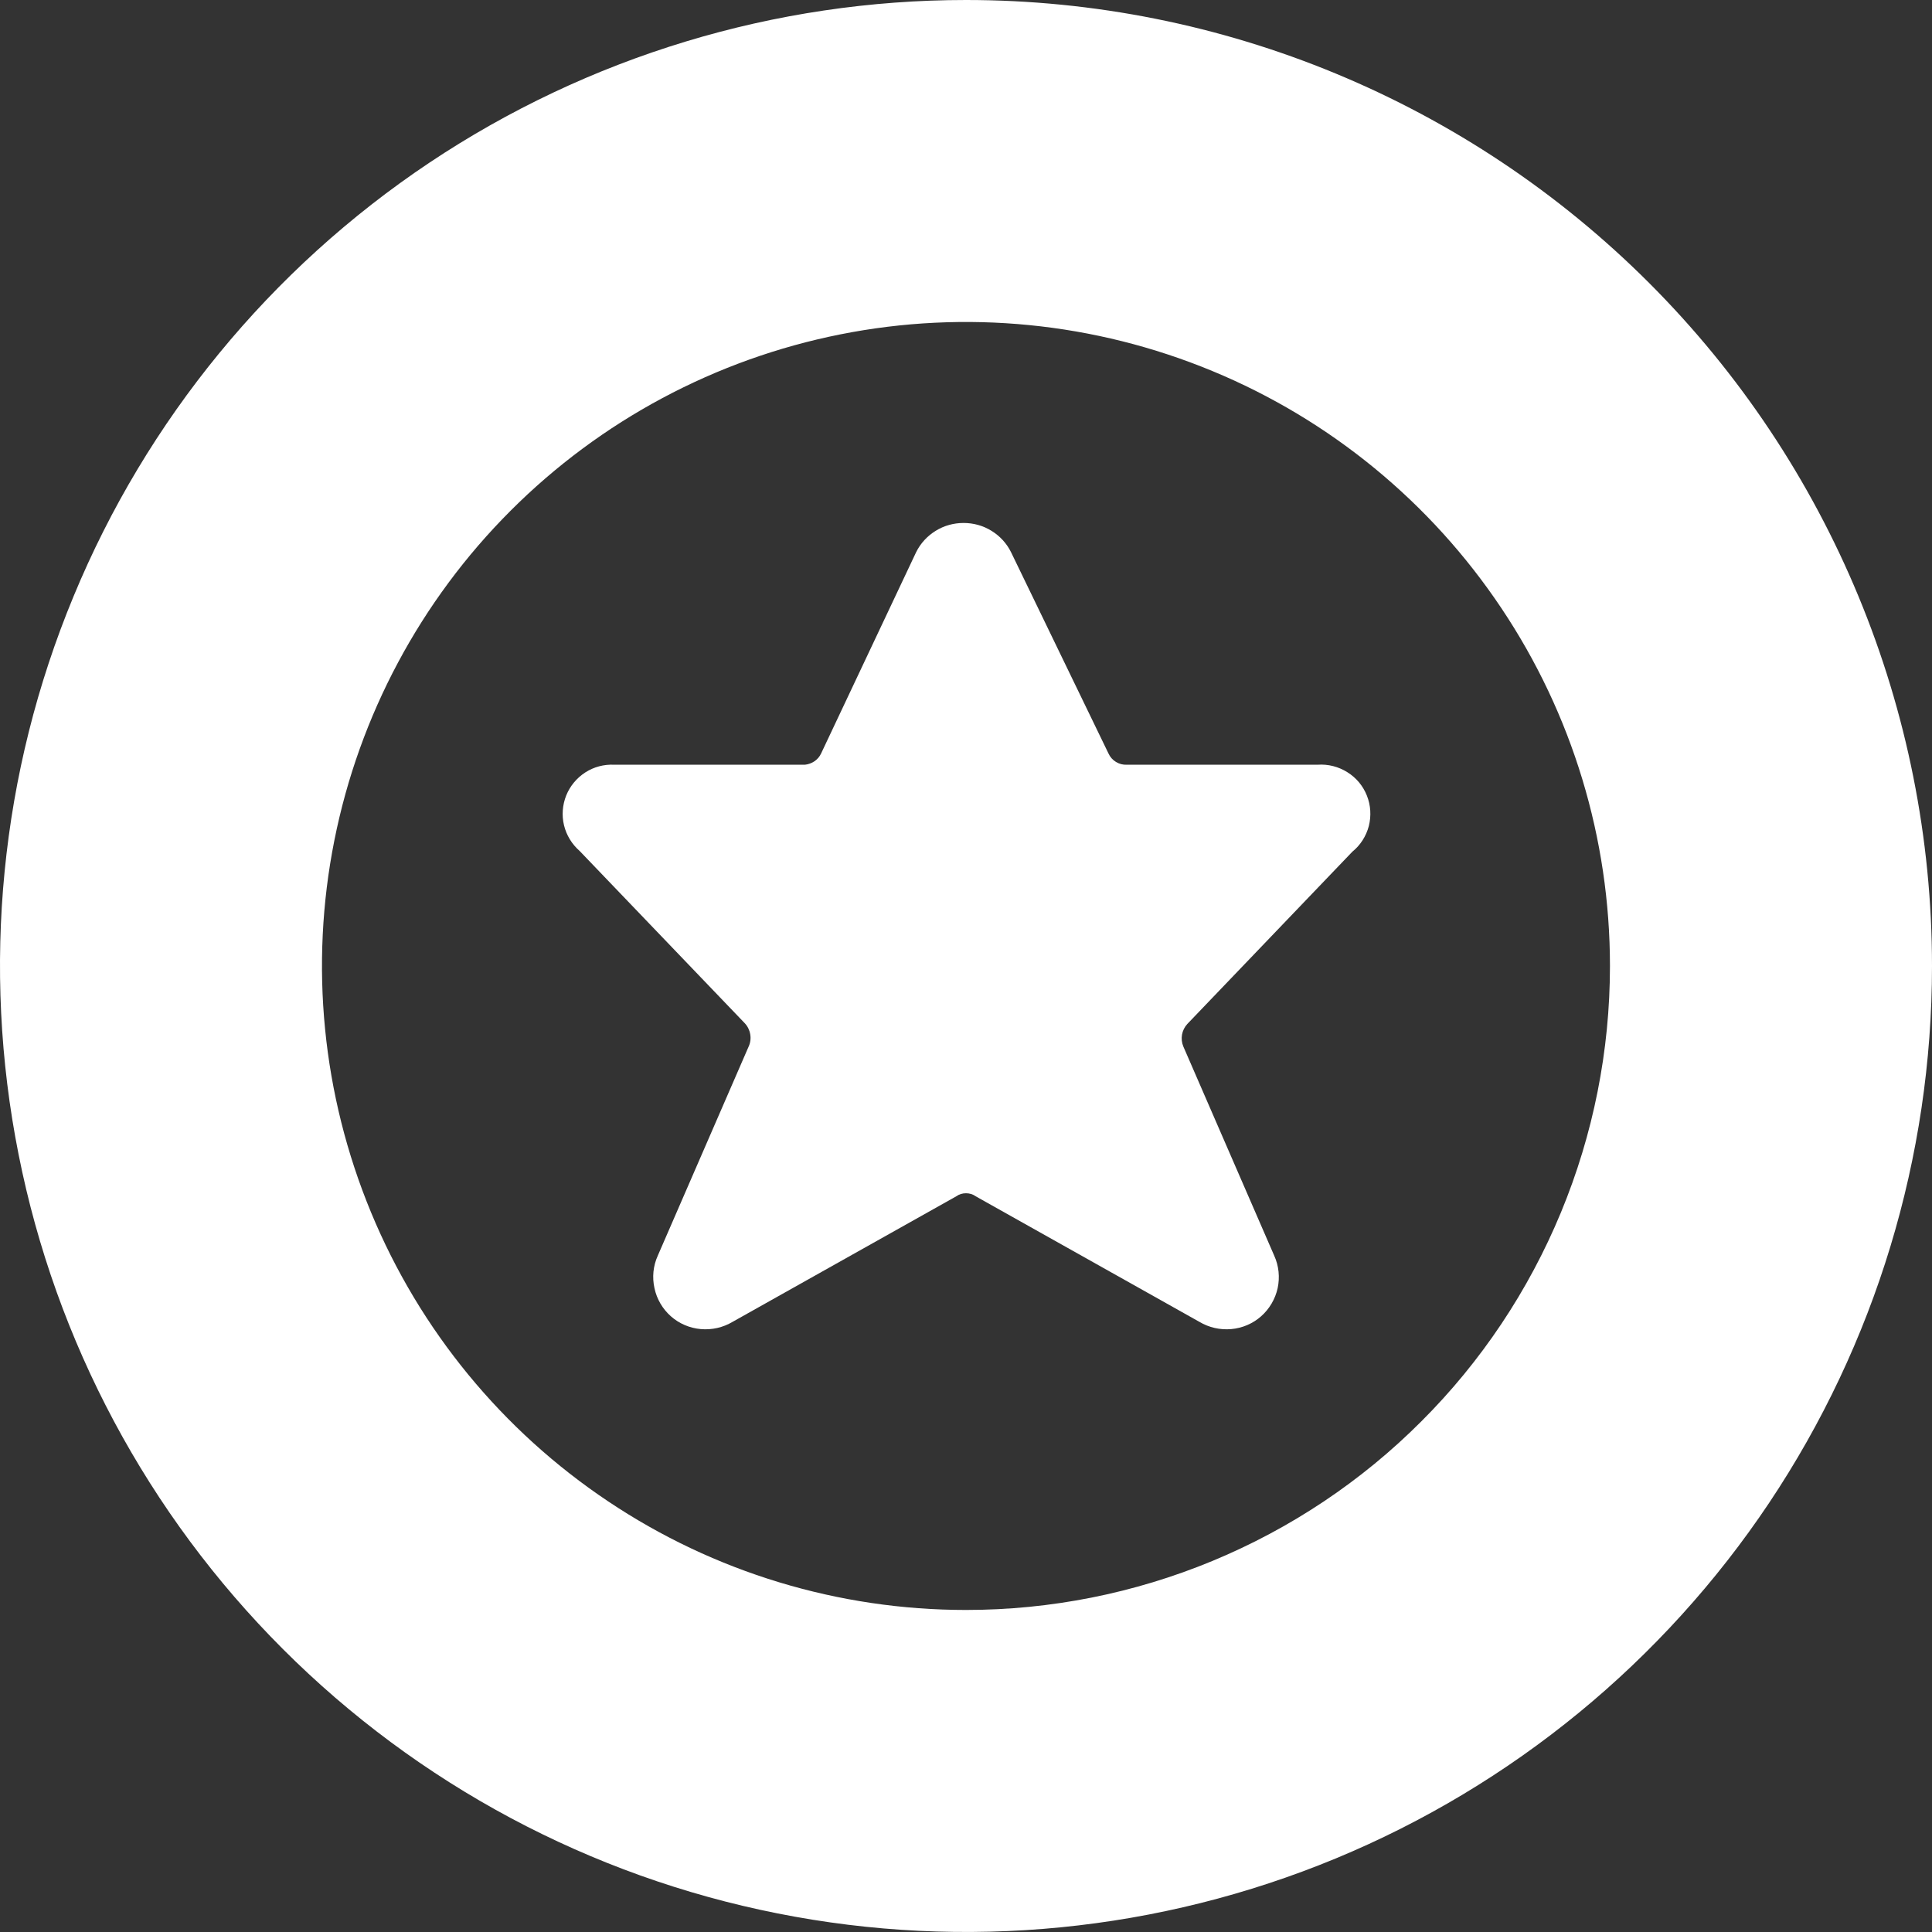 <svg width="16" height="16" viewBox="0 0 16 16" fill="none" xmlns="http://www.w3.org/2000/svg">
<rect x="0" y="0" width="16" height="16" fill="#333333" stroke="none"/>
<g clip-path="url(#clip0_12465_661)">
<path d="M8 0C6.418 0 4.871 0.469 3.555 1.348C2.24 2.227 1.214 3.477 0.609 4.939C0.003 6.4 -0.155 8.009 0.154 9.561C0.462 11.113 1.224 12.538 2.343 13.657C3.462 14.776 4.887 15.538 6.439 15.846C7.991 16.155 9.6 15.996 11.062 15.391C12.523 14.786 13.773 13.76 14.652 12.445C15.531 11.129 16 9.582 16 8C16 5.878 15.157 3.843 13.657 2.343C12.157 0.843 10.122 0 8 0ZM8 13.333C6.945 13.333 5.914 13.021 5.037 12.434C4.16 11.848 3.476 11.015 3.073 10.041C2.669 9.066 2.563 7.994 2.769 6.96C2.975 5.925 3.483 4.975 4.229 4.229C4.975 3.483 5.925 2.975 6.96 2.769C7.994 2.563 9.066 2.669 10.041 3.073C11.015 3.476 11.848 4.16 12.434 5.037C13.021 5.914 13.333 6.945 13.333 8C13.333 8.7 13.195 9.394 12.927 10.041C12.659 10.688 12.267 11.276 11.771 11.771C11.276 12.267 10.688 12.659 10.041 12.927C9.394 13.195 8.7 13.333 8 13.333Z" fill="white"/>
<path d="M10.913 6.333H9.333C9.301 6.335 9.27 6.327 9.242 6.31C9.215 6.294 9.193 6.269 9.18 6.24L8.373 4.573C8.337 4.5 8.281 4.439 8.211 4.396C8.142 4.353 8.062 4.331 7.98 4.331C7.898 4.331 7.818 4.353 7.749 4.396C7.679 4.439 7.623 4.5 7.587 4.573L6.8 6.24C6.788 6.266 6.769 6.288 6.746 6.304C6.722 6.32 6.695 6.33 6.667 6.333H5.087C5.002 6.329 4.918 6.351 4.847 6.397C4.776 6.443 4.721 6.509 4.689 6.588C4.658 6.666 4.651 6.753 4.671 6.835C4.691 6.917 4.736 6.991 4.8 7.047L6.167 8.473C6.191 8.498 6.207 8.53 6.213 8.565C6.219 8.599 6.215 8.635 6.2 8.667L5.447 10.4C5.409 10.484 5.4 10.578 5.42 10.668C5.439 10.758 5.487 10.84 5.556 10.901C5.625 10.962 5.712 10.999 5.804 11.007C5.896 11.015 5.988 10.994 6.067 10.947L7.92 9.907C7.943 9.89 7.971 9.882 8 9.882C8.029 9.882 8.057 9.89 8.08 9.907L9.933 10.947C10.012 10.994 10.104 11.015 10.196 11.007C10.288 10.999 10.375 10.962 10.444 10.901C10.513 10.84 10.561 10.758 10.581 10.668C10.6 10.578 10.591 10.484 10.553 10.4L9.8 8.667C9.787 8.636 9.783 8.602 9.789 8.568C9.795 8.535 9.81 8.505 9.833 8.48L11.2 7.053C11.267 6.999 11.314 6.924 11.336 6.841C11.357 6.757 11.352 6.669 11.32 6.589C11.288 6.508 11.231 6.44 11.158 6.395C11.085 6.349 10.999 6.327 10.913 6.333Z" fill="white"/>
</g>
<defs>
<clipPath id="clip0_12465_661">
<rect width="16" height="16" fill="white"/>
</clipPath>
</defs>
</svg>
